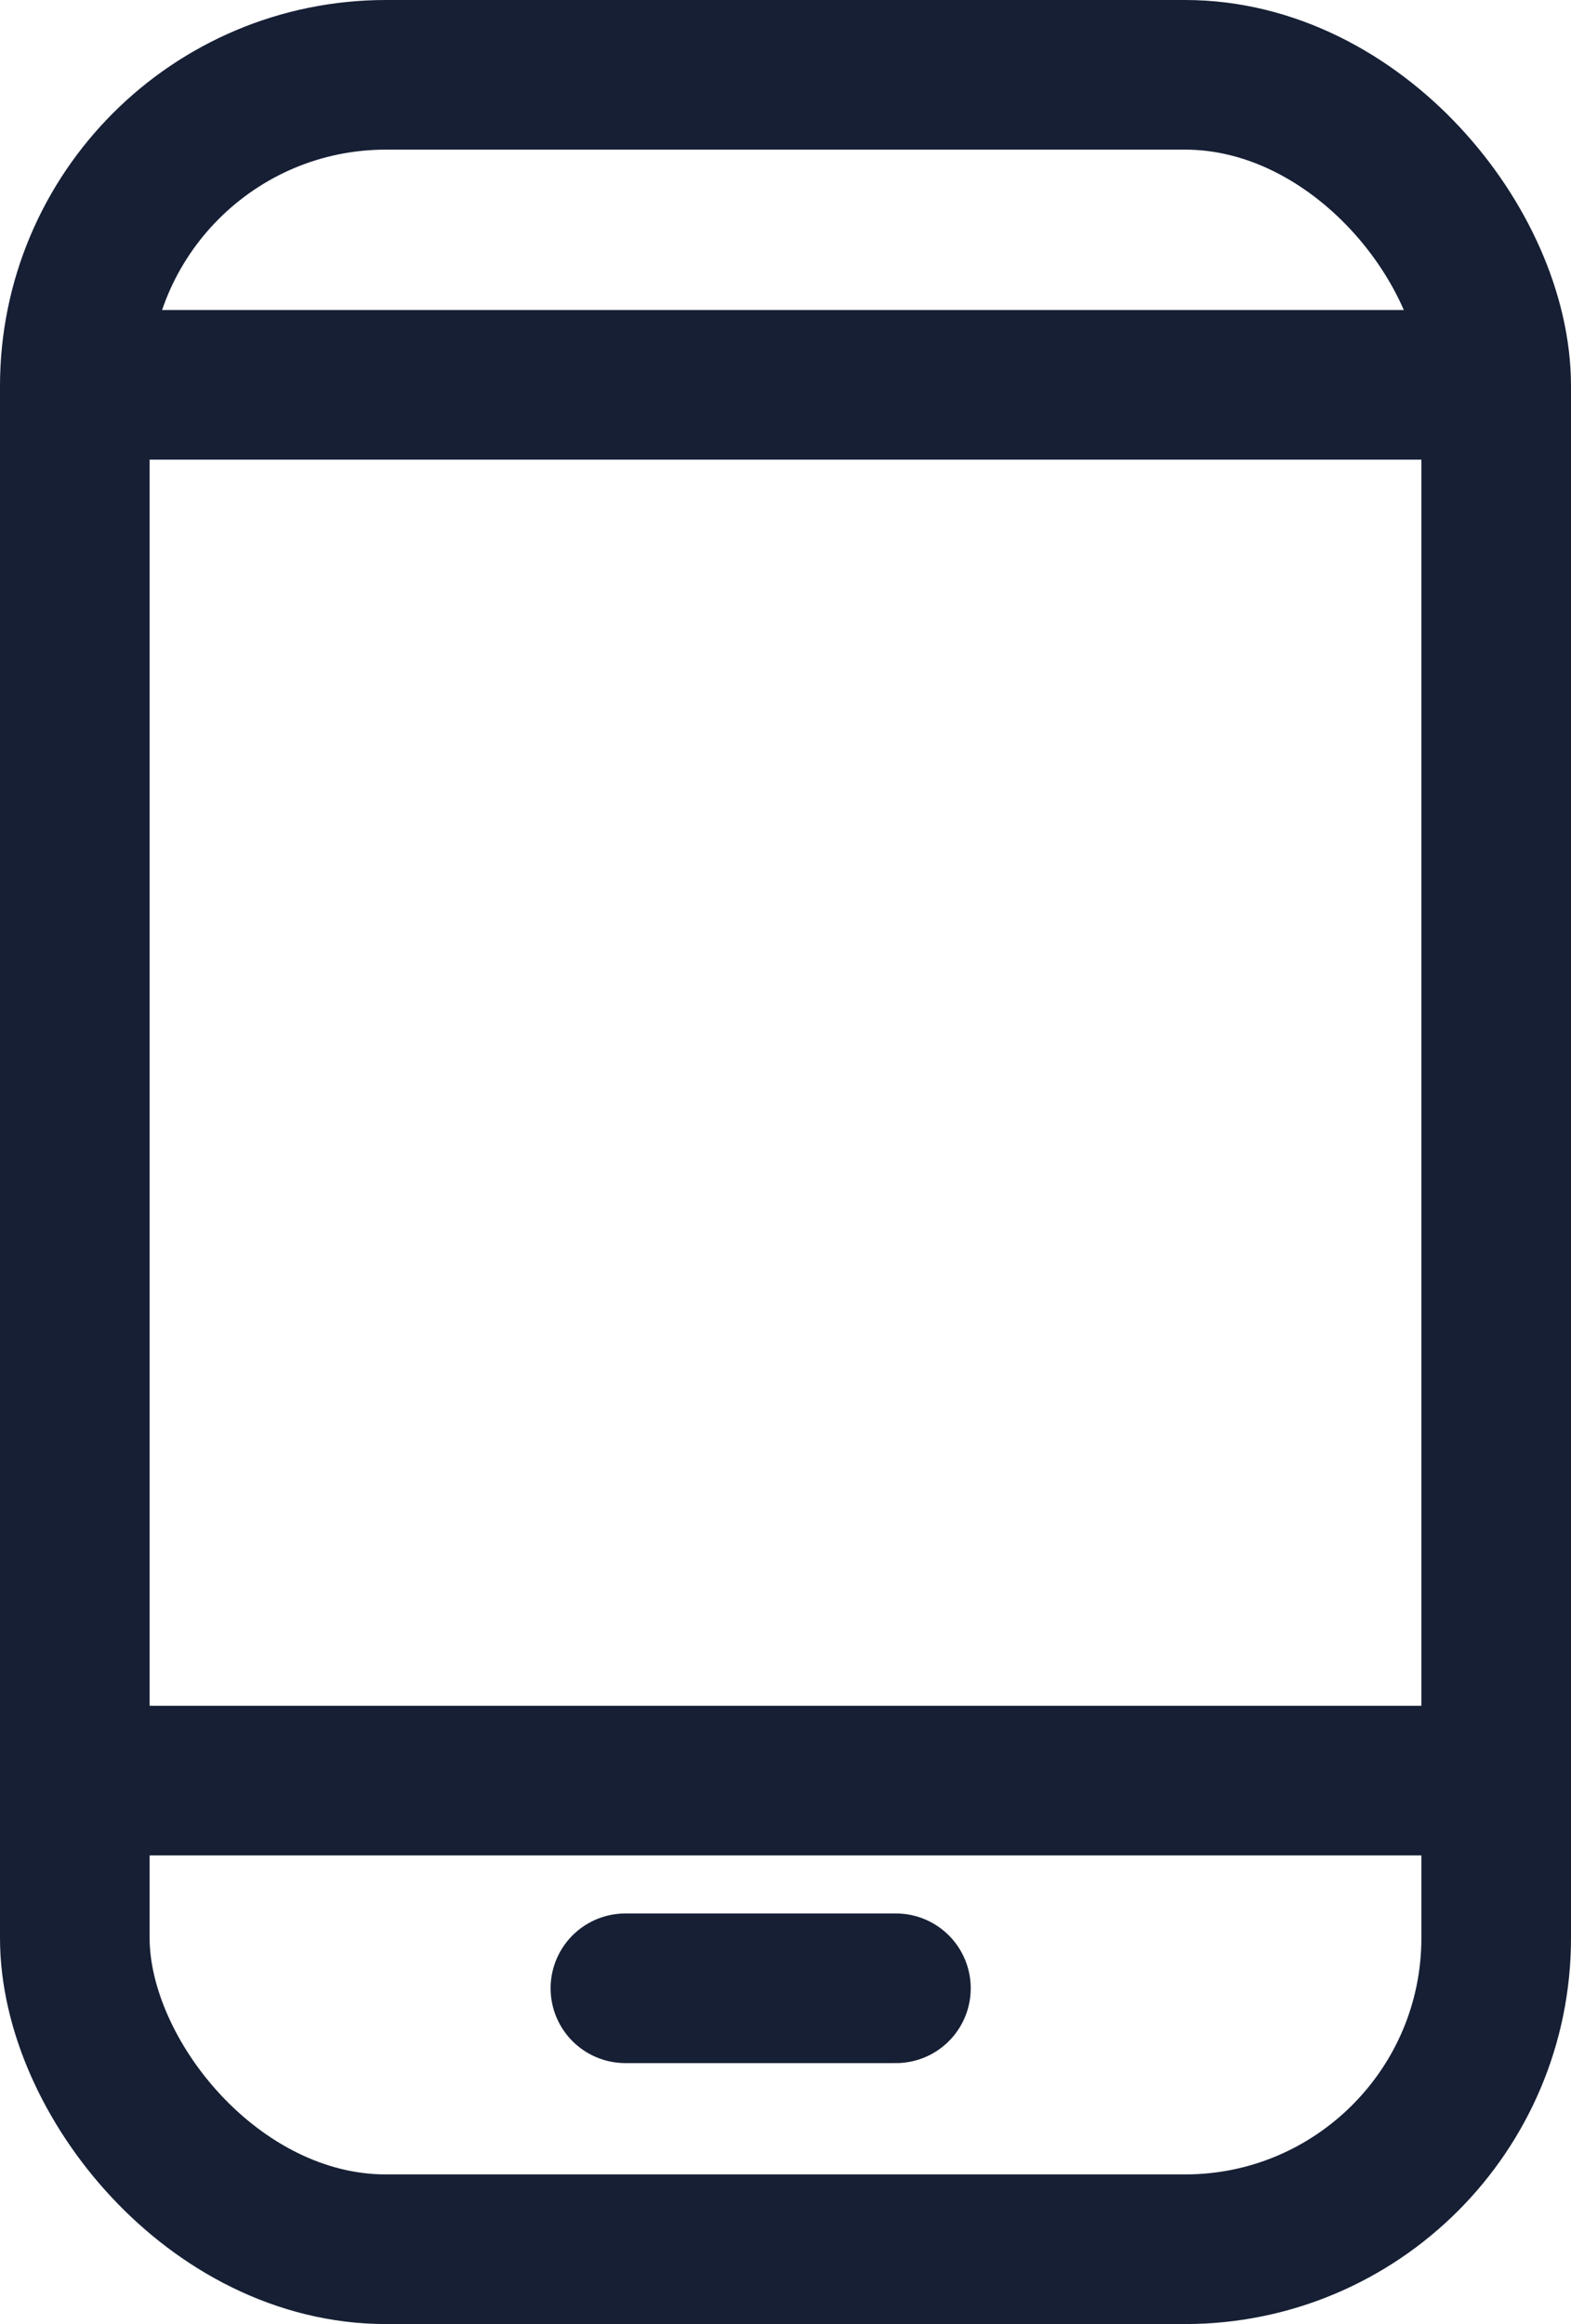 <?xml version="1.0" encoding="UTF-8"?><svg id="Ebene_2" xmlns="http://www.w3.org/2000/svg" viewBox="0 0 26.25 38.83"><defs><style>.cls-1{fill:none;stroke:#161f34;stroke-linecap:round;stroke-width:2.5px;}</style></defs><g id="Ebene_1-2"><rect class="cls-1" x="1.25" y="1.25" width="23.75" height="36.33" rx="5.2" ry="5.2"/><line class="cls-1" x1="1.73" y1="29.75" x2="24.52" y2="29.75"/><line class="cls-1" x1="10.45" y1="33.22" x2="14.97" y2="33.22"/><line class="cls-1" x1="24.52" y1="6.43" x2="1.73" y2="6.43"/></g></svg>